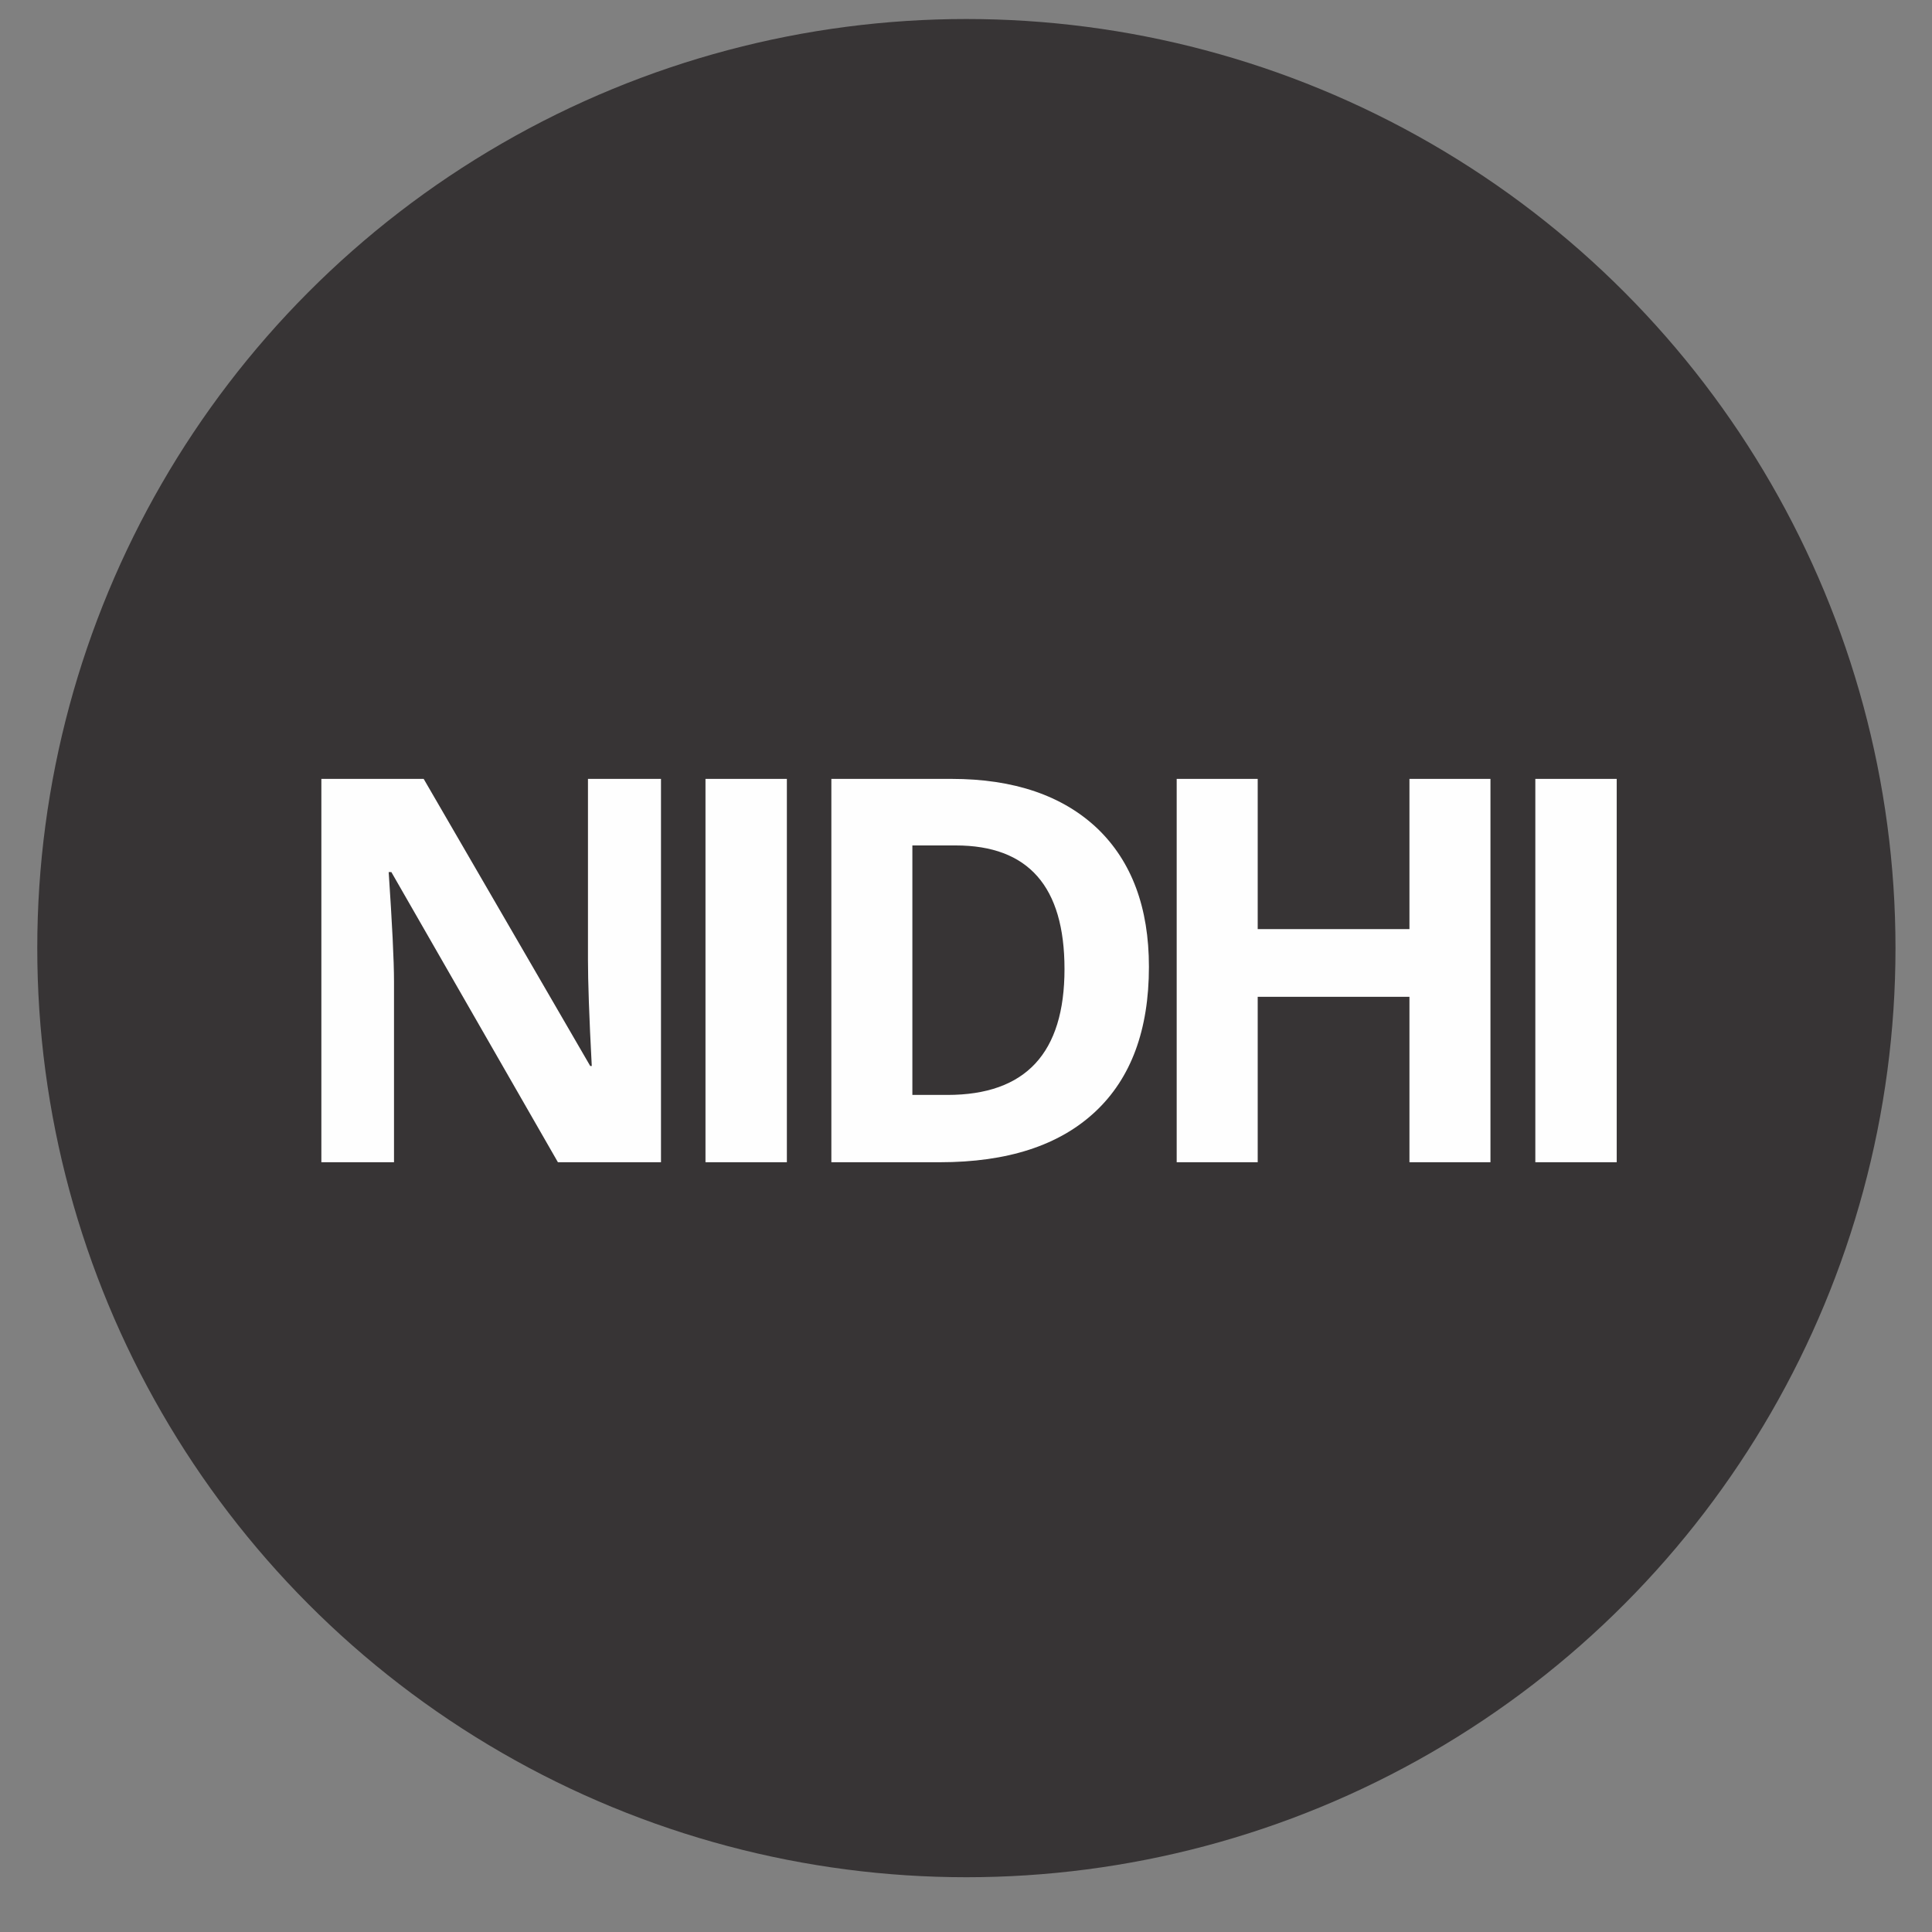 <?xml version="1.0" encoding="UTF-8"?>
<!DOCTYPE svg PUBLIC "-//W3C//DTD SVG 1.1//EN" "http://www.w3.org/Graphics/SVG/1.1/DTD/svg11.dtd">
<!-- Creator: CorelDRAW X8 -->
<svg xmlns="http://www.w3.org/2000/svg" xml:space="preserve" width="50.8mm" height="50.8mm" version="1.1" style="shape-rendering:geometricPrecision; text-rendering:geometricPrecision; image-rendering:optimizeQuality; fill-rule:evenodd; clip-rule:evenodd"
viewBox="0 0 5080 5080"
 xmlns:xlink="http://www.w3.org/1999/xlink">
 <rect x="0" y="0" width="5080" height="5080" fill="#808080" stroke="none"/>
 <defs>
  <style type="text/css">
   <![CDATA[
    .fil0 {fill:#373435}
    .fil1 {fill:#FEFEFE;fill-rule:nonzero}
   ]]>
  </style>
 </defs>
 <g id="Camada_x0020_1">
  <circle class="fil0" cx="2541" cy="2493" r="2443"/>
  <path class="fil1" d="M1738 3056l-271 0 -438 -763 -7 0c9,135 14,231 14,289l0 474 -191 0 0 -1008 269 0 438 755 4 0c-7,-131 -10,-224 -10,-278l0 -477 192 0 0 1008z"/>
  <polygon id="1" class="fil1" points="1855,3056 1855,2048 2069,2048 2069,3056 "/>
  <path id="2" class="fil1" d="M3021 2542c0,166 -47,293 -141,381 -95,89 -231,133 -409,133l-285 0 0 -1008 316 0c164,0 292,44 383,130 91,87 136,209 136,364zm-222 6c0,-217 -95,-325 -286,-325l-114 0 0 656 92 0c206,0 308,-110 308,-331z"/>
  <polygon id="3" class="fil1" points="3919,3056 3706,3056 3706,2621 3307,2621 3307,3056 3094,3056 3094,2048 3307,2048 3307,2443 3706,2443 3706,2048 3919,2048 "/>
  <polygon id="4" class="fil1" points="4037,3056 4037,2048 4251,2048 4251,3056 "/>
 </g>
</svg>
